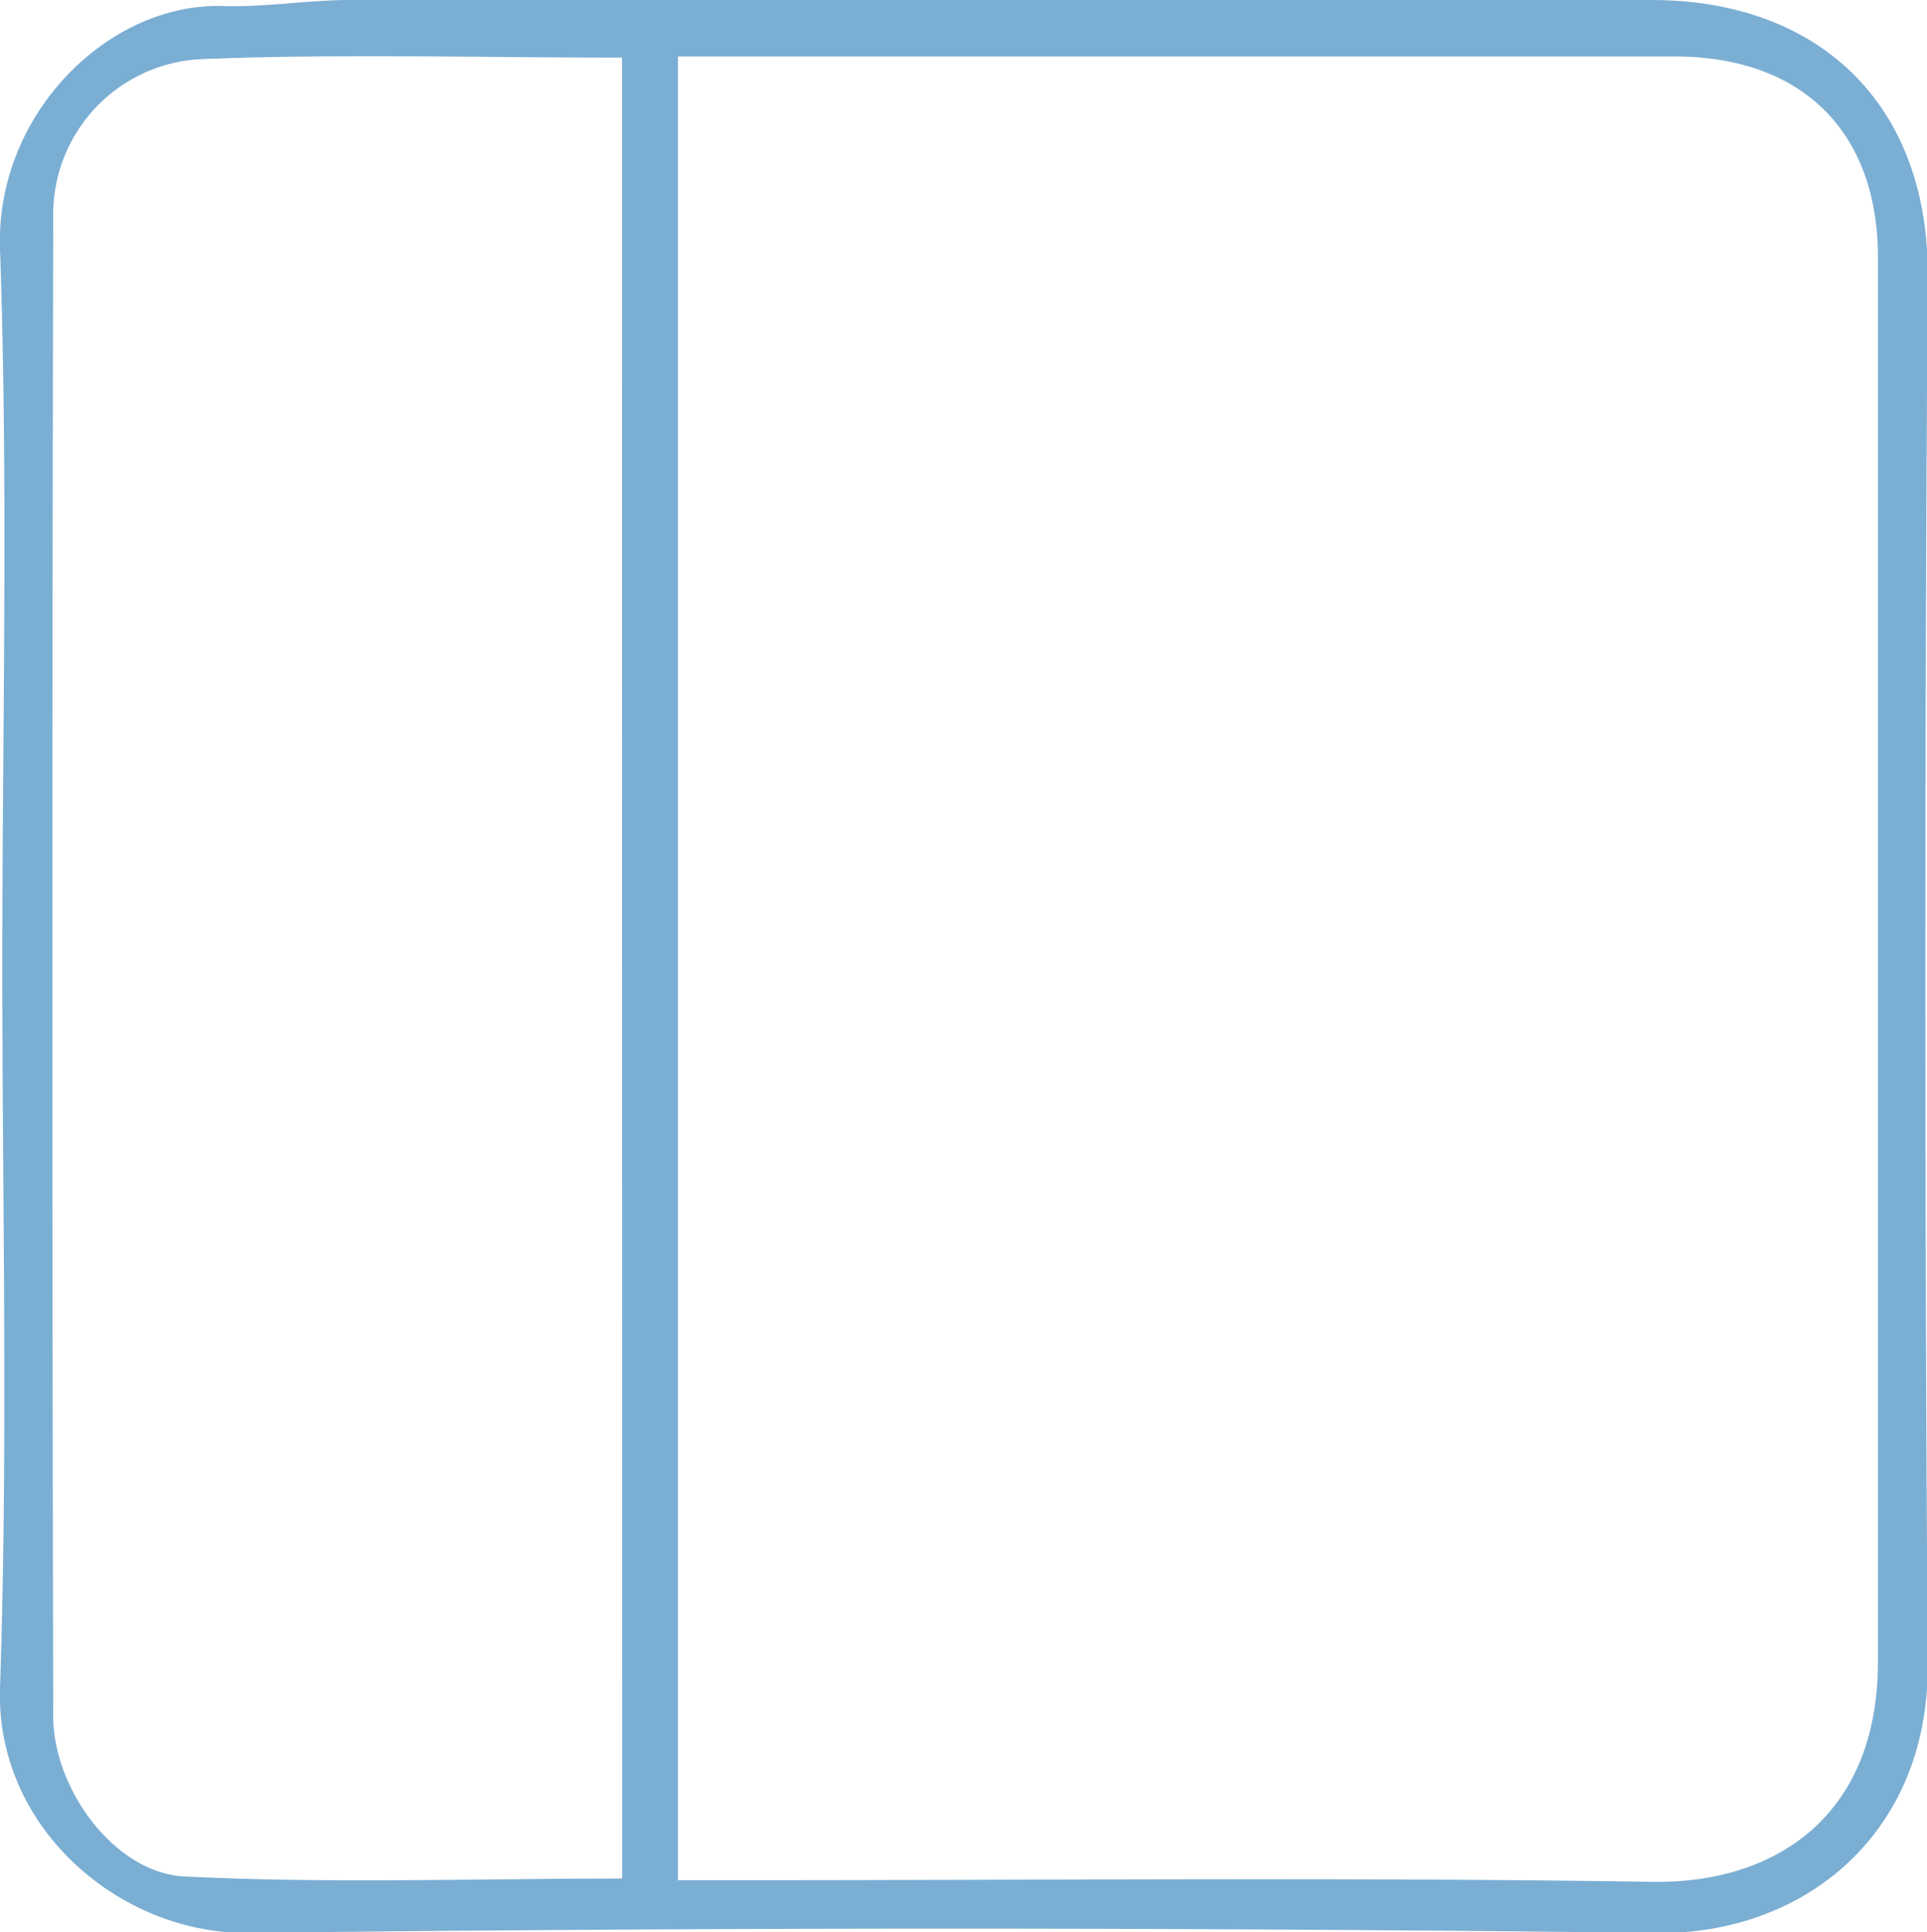 <svg xmlns="http://www.w3.org/2000/svg" viewBox="0 0 82.94 83.14"><defs><style>.cls-1{fill:#7baed3;}</style></defs><g id="Layer_2" data-name="Layer 2"><g id="Layer_1-2" data-name="Layer 1"><path class="cls-1" d="M.1,41.54C.1,31.26.36,21,0,10.69-.19,4.91,4.67.11,9.59.26,11.41.32,13.24,0,15.07,0c18.65,0,37.3,0,56,0,7.31,0,12,4.58,11.9,12q-.2,29.79,0,59.6c.06,7.37-5.39,11.66-11.65,11.58q-30.33-.37-60.67,0C5.15,83.21-.19,78.66,0,72.64.35,62.29.1,51.91.1,41.54ZM29.18,2.42V80.91h3c13,0,26-.13,38.95.07,5.21.08,9.71-2.76,9.7-9.51,0-20.12,0-40.25,0-60.37,0-5.46-3.28-8.67-8.76-8.67H29.18Zm-2.41.06c-6.18,0-12.1-.17-18,.06A6.69,6.69,0,0,0,2.29,9.33q-.07,32.25,0,64.51c0,3.16,2.65,6.76,5.65,6.91,6.23.31,12.47.09,18.84.09Z"/></g></g></svg>